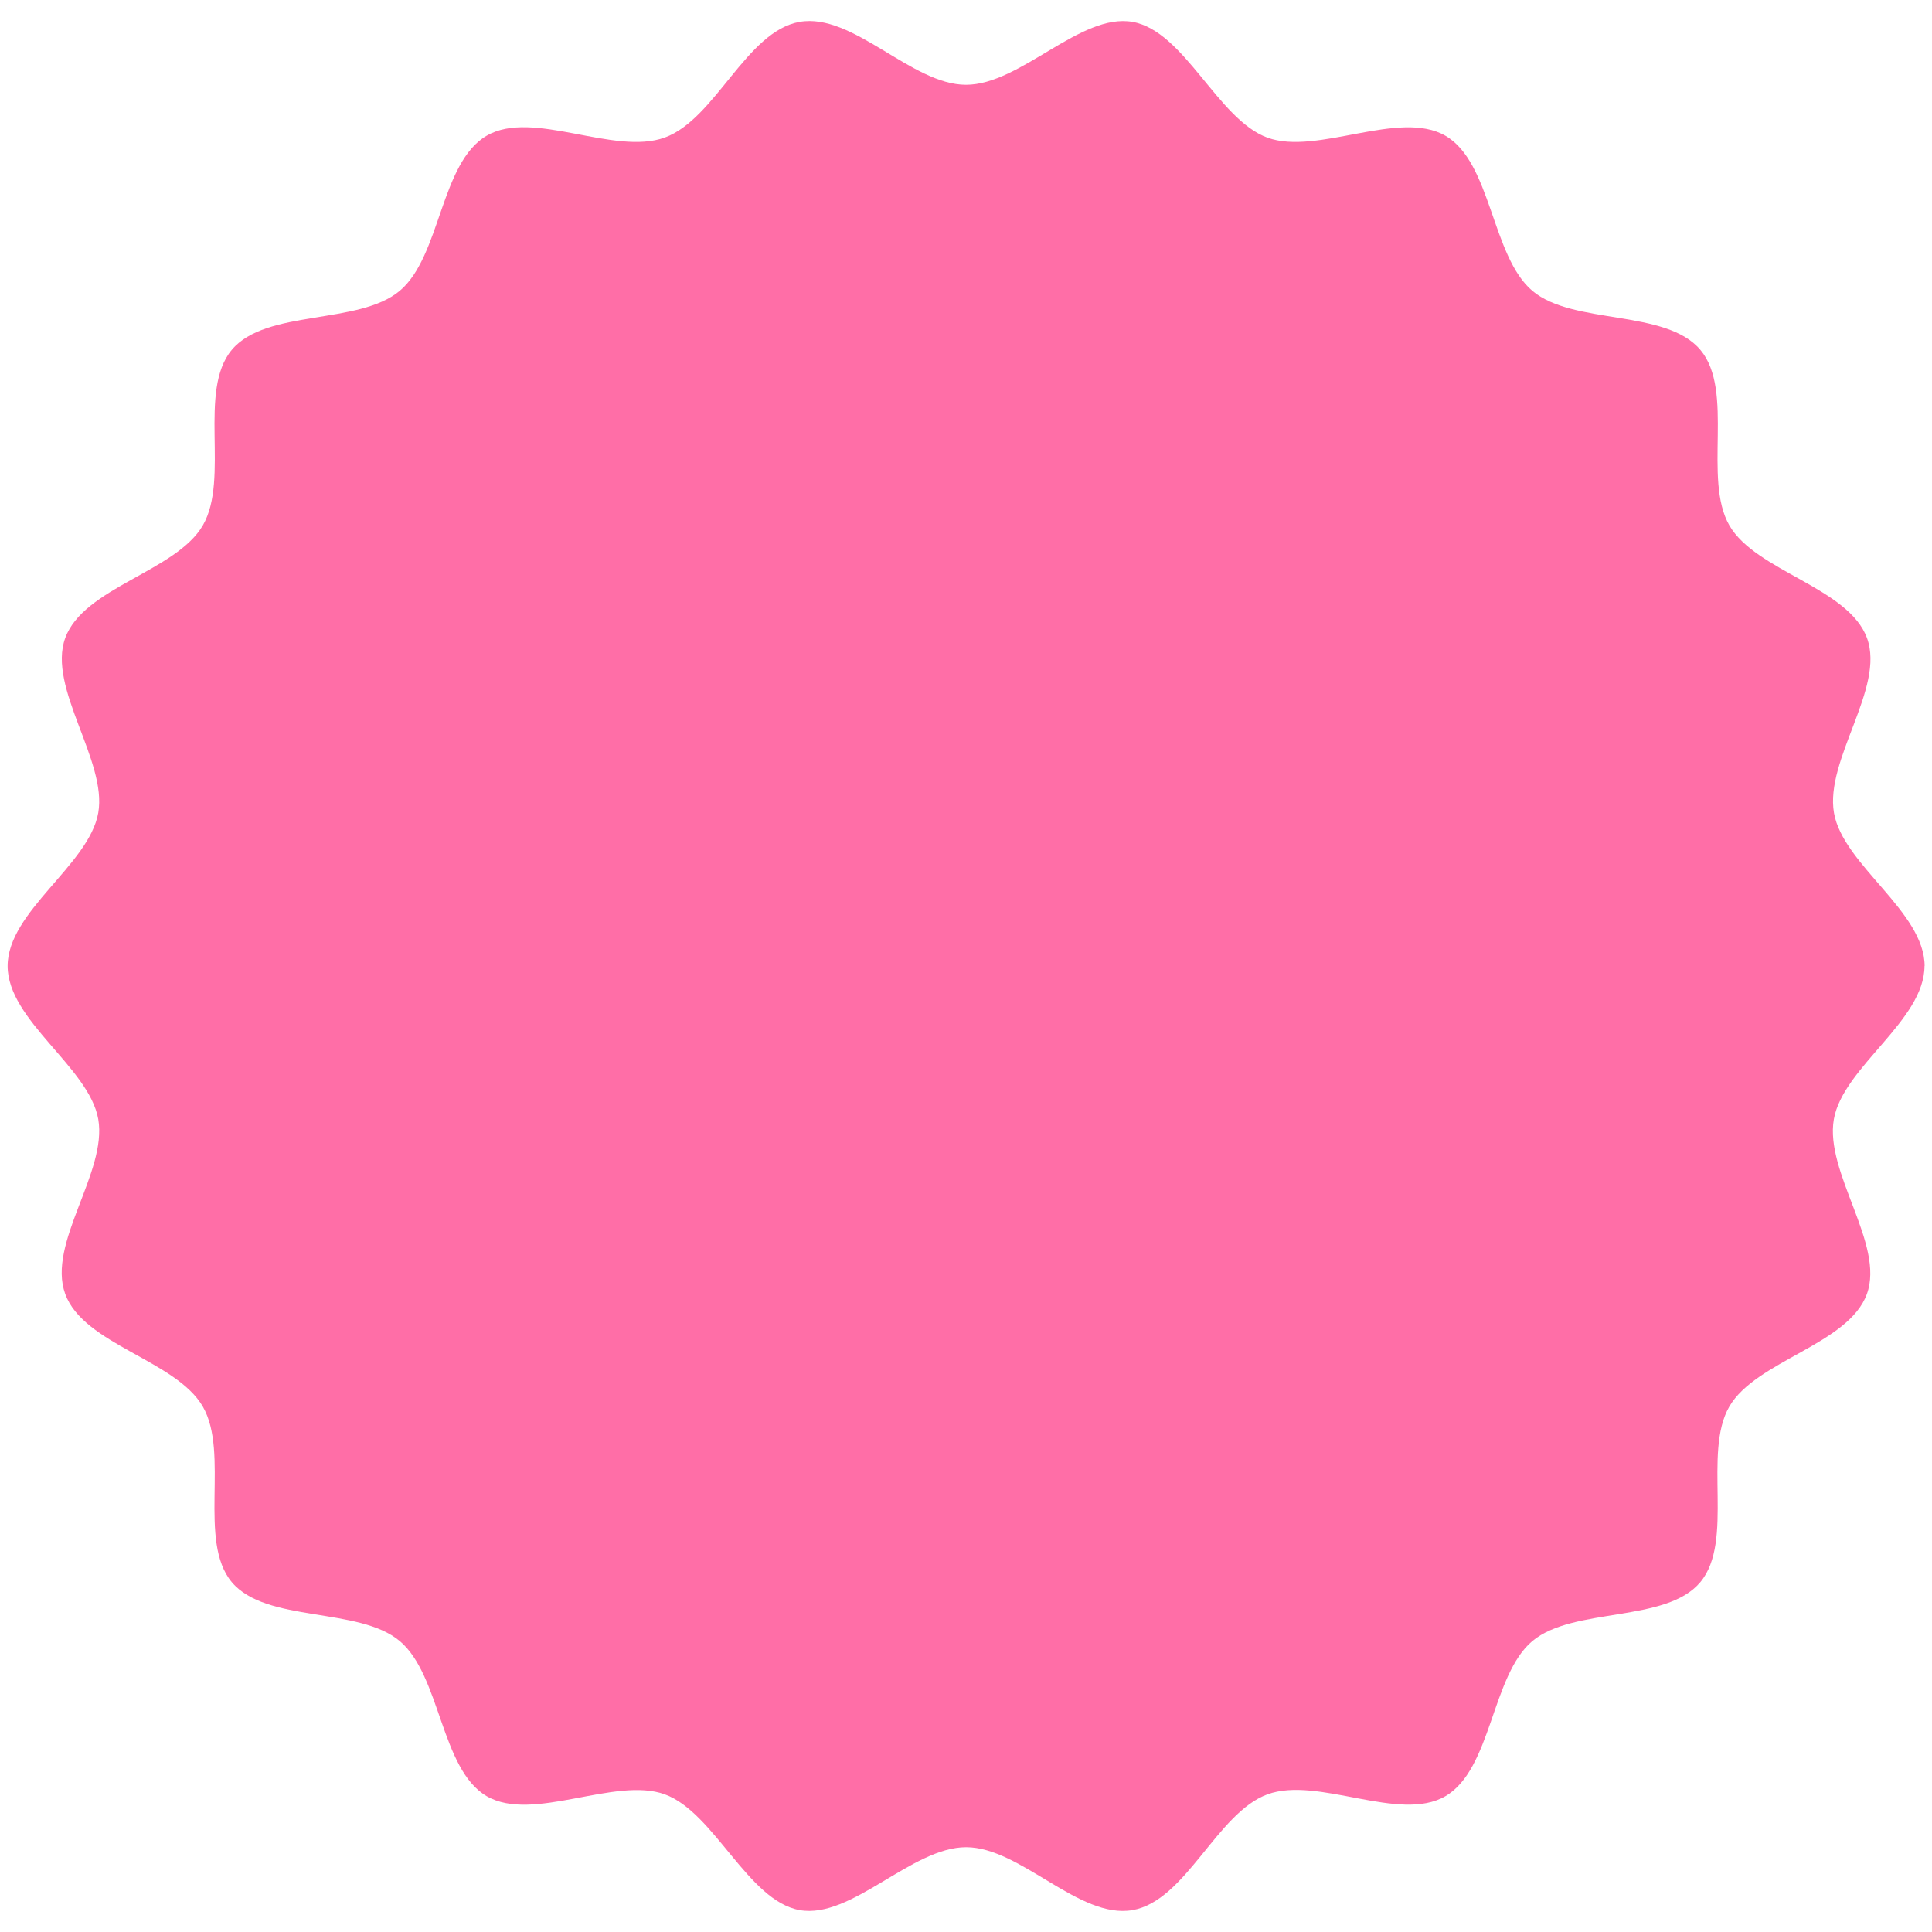 <?xml version="1.0" encoding="UTF-8"?><svg id="a" xmlns="http://www.w3.org/2000/svg" width="152" height="152" viewBox="0 0 152 152"><defs><style>.b{fill:#ff6ea7;}</style></defs><path class="b" d="M151.41,76c0,4.29-6.41,7.96-7.13,12.05-.74,4.2,4.02,9.84,2.6,13.75-1.45,3.99-8.73,5.24-10.83,8.87s.42,10.59-2.28,13.81-9.98,1.93-13.21,4.63c-3.22,2.7-3.19,10.09-6.85,12.21-3.62,2.1-10.01-1.6-13.99-.15s-6.42,8.38-10.62,9.11-8.81-4.95-13.09-4.95c-4.29,0-9.01,5.67-13.09,4.95s-6.71-7.69-10.62-9.11-10.37,2.25-14,.15-3.63-9.51-6.85-12.21c-3.23-2.71-10.5-1.41-13.21-4.63-2.7-3.22-.17-10.15-2.28-13.81s-9.38-4.88-10.83-8.87,3.33-9.56,2.6-13.75c-.72-4.08-7.13-7.76-7.13-12.05,0-4.29,6.41-7.96,7.13-12.05s-4.02-9.84-2.6-13.75c1.45-3.99,8.73-5.24,10.83-8.87,2.12-3.66-.42-10.59,2.28-13.81s9.98-1.93,13.21-4.64,3.19-10.09,6.85-12.21c3.62-2.1,10.01,1.6,14,.15S58.71,2.46,62.91,1.72s8.81,4.95,13.09,4.95c4.29,0,9.01-5.67,13.1-4.95s6.71,7.69,10.62,9.11,10.37-2.25,14-.15,3.63,9.51,6.85,12.21,10.5,1.41,13.21,4.64,.17,10.15,2.28,13.81c2.1,3.62,9.38,4.88,10.83,8.87,1.43,3.92-3.33,9.56-2.6,13.75,.71,4.08,7.13,7.76,7.13,12.05Z"/></svg>